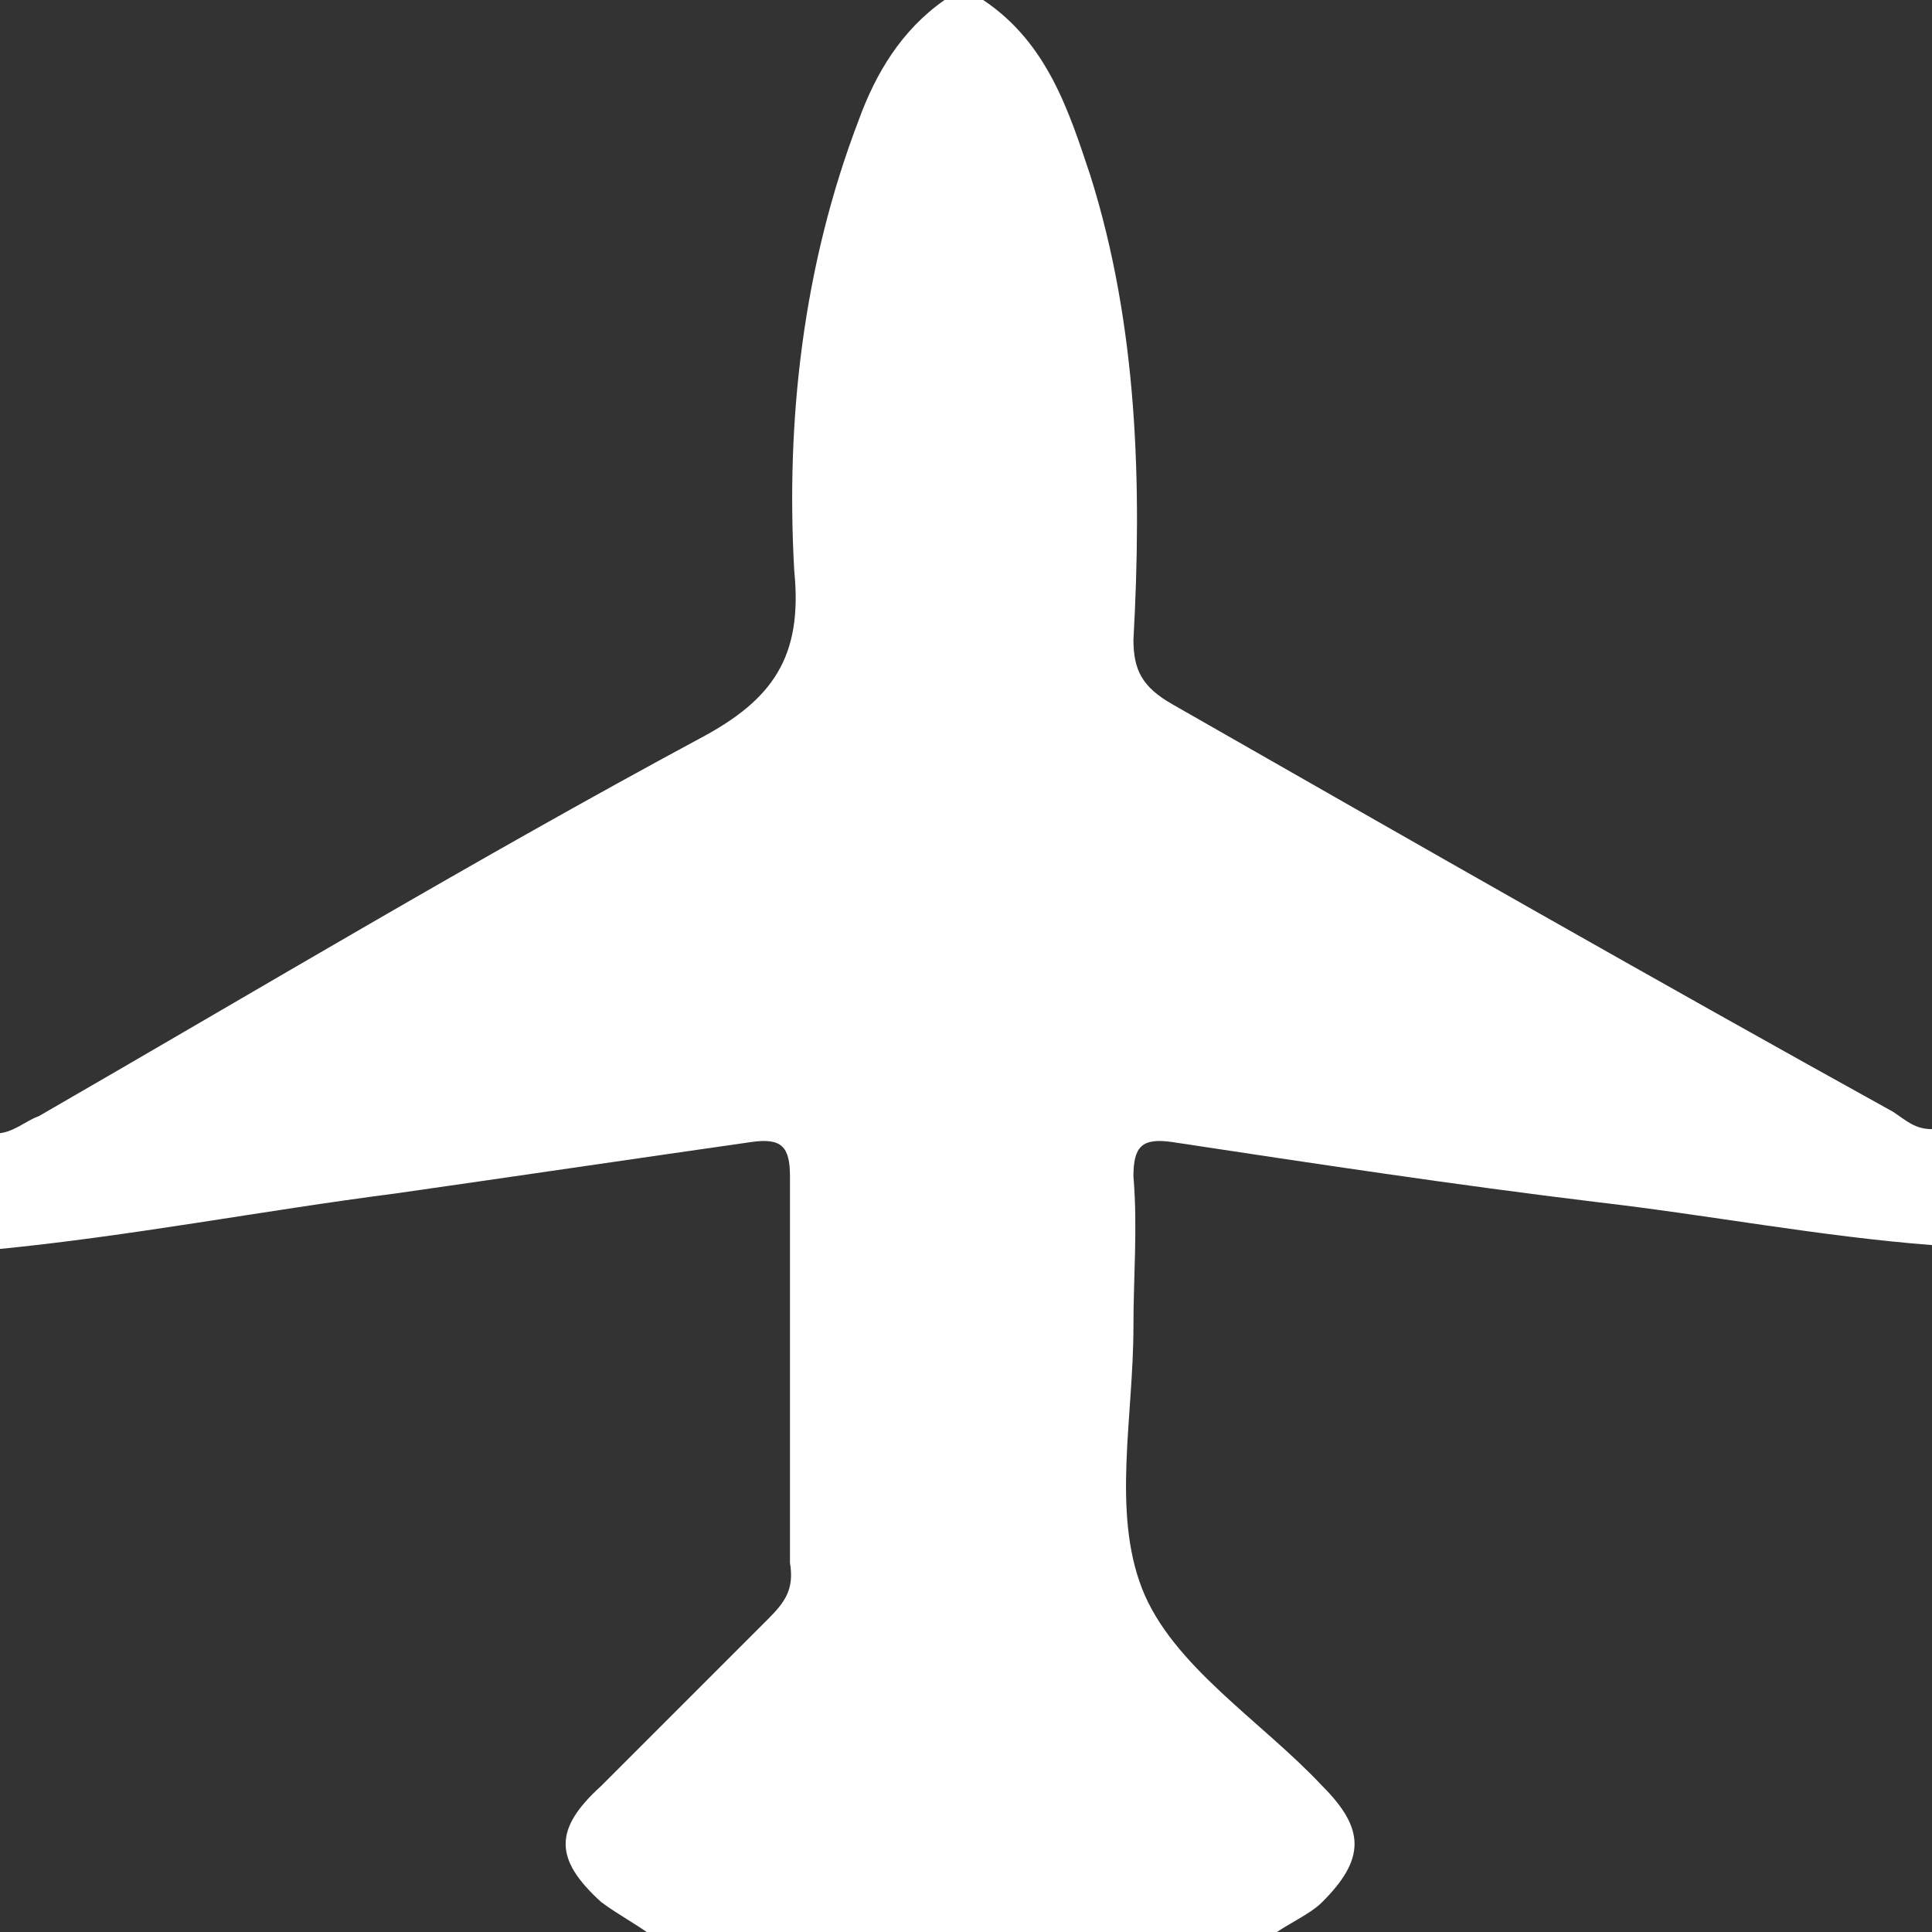 <?xml version="1.0" encoding="utf-8"?>
<!-- Generator: Adobe Illustrator 22.1.0, SVG Export Plug-In . SVG Version: 6.00 Build 0)  -->
<svg version="1.1" id="Calque_1" xmlns="http://www.w3.org/2000/svg" xmlns:xlink="http://www.w3.org/1999/xlink" x="0px" y="0px"
	 width="45px" height="45px" viewBox="0 0 45 45" style="enable-background:new 0 0 45 45;" xml:space="preserve">
<rect x="0" y="0" width="45" height="45" fill="#333333" stroke="none"/>
<style type="text/css">
	.st0{fill:#FFFFFF;}
</style>
<g>
	<path class="st0" d="M22,0c0.3,0,0.6,0,0.9,0c1.5,1,2,2.6,2.5,4.1c1.1,3.5,1.2,7.2,1,10.8c0,0.7,0.2,1.1,0.9,1.5
		c5.6,3.2,11.2,6.4,16.8,9.5c0.3,0.2,0.5,0.4,0.9,0.4c0,0.9,0,1.8,0,2.7c-2.6-0.2-5.2-0.7-7.8-1c-3.3-0.4-6.6-0.9-9.9-1.4
		c-0.7-0.1-0.9,0.1-0.9,0.8c0.1,1.2,0,2.3,0,3.5c0,2.1-0.5,4.3,0.2,6.1c0.7,1.8,2.8,3.1,4.2,4.6c1,1,1,1.7,0,2.7
		c-0.3,0.3-0.8,0.5-1.2,0.8c-4.8,0-9.6,0-14.4,0c-0.4-0.3-0.8-0.5-1.2-0.8c-1.1-1-1.1-1.7,0-2.7c1.3-1.3,2.6-2.6,3.9-3.9
		c0.4-0.4,0.6-0.7,0.5-1.3c0-3,0-6,0-9c0-0.7-0.2-0.9-0.9-0.8c-2.8,0.4-5.5,0.8-8.3,1.2c-3.1,0.4-6.2,1-9.3,1.3c0-0.9,0-1.8,0-2.7
		c0.4,0,0.7-0.3,1-0.4C6.1,23,11.1,20,16.3,17.2c1.7-0.9,2.4-1.9,2.2-3.9C18.3,9.8,18.7,6.2,20,2.8C20.4,1.7,21,0.7,22,0z"/>
</g>
</svg>
